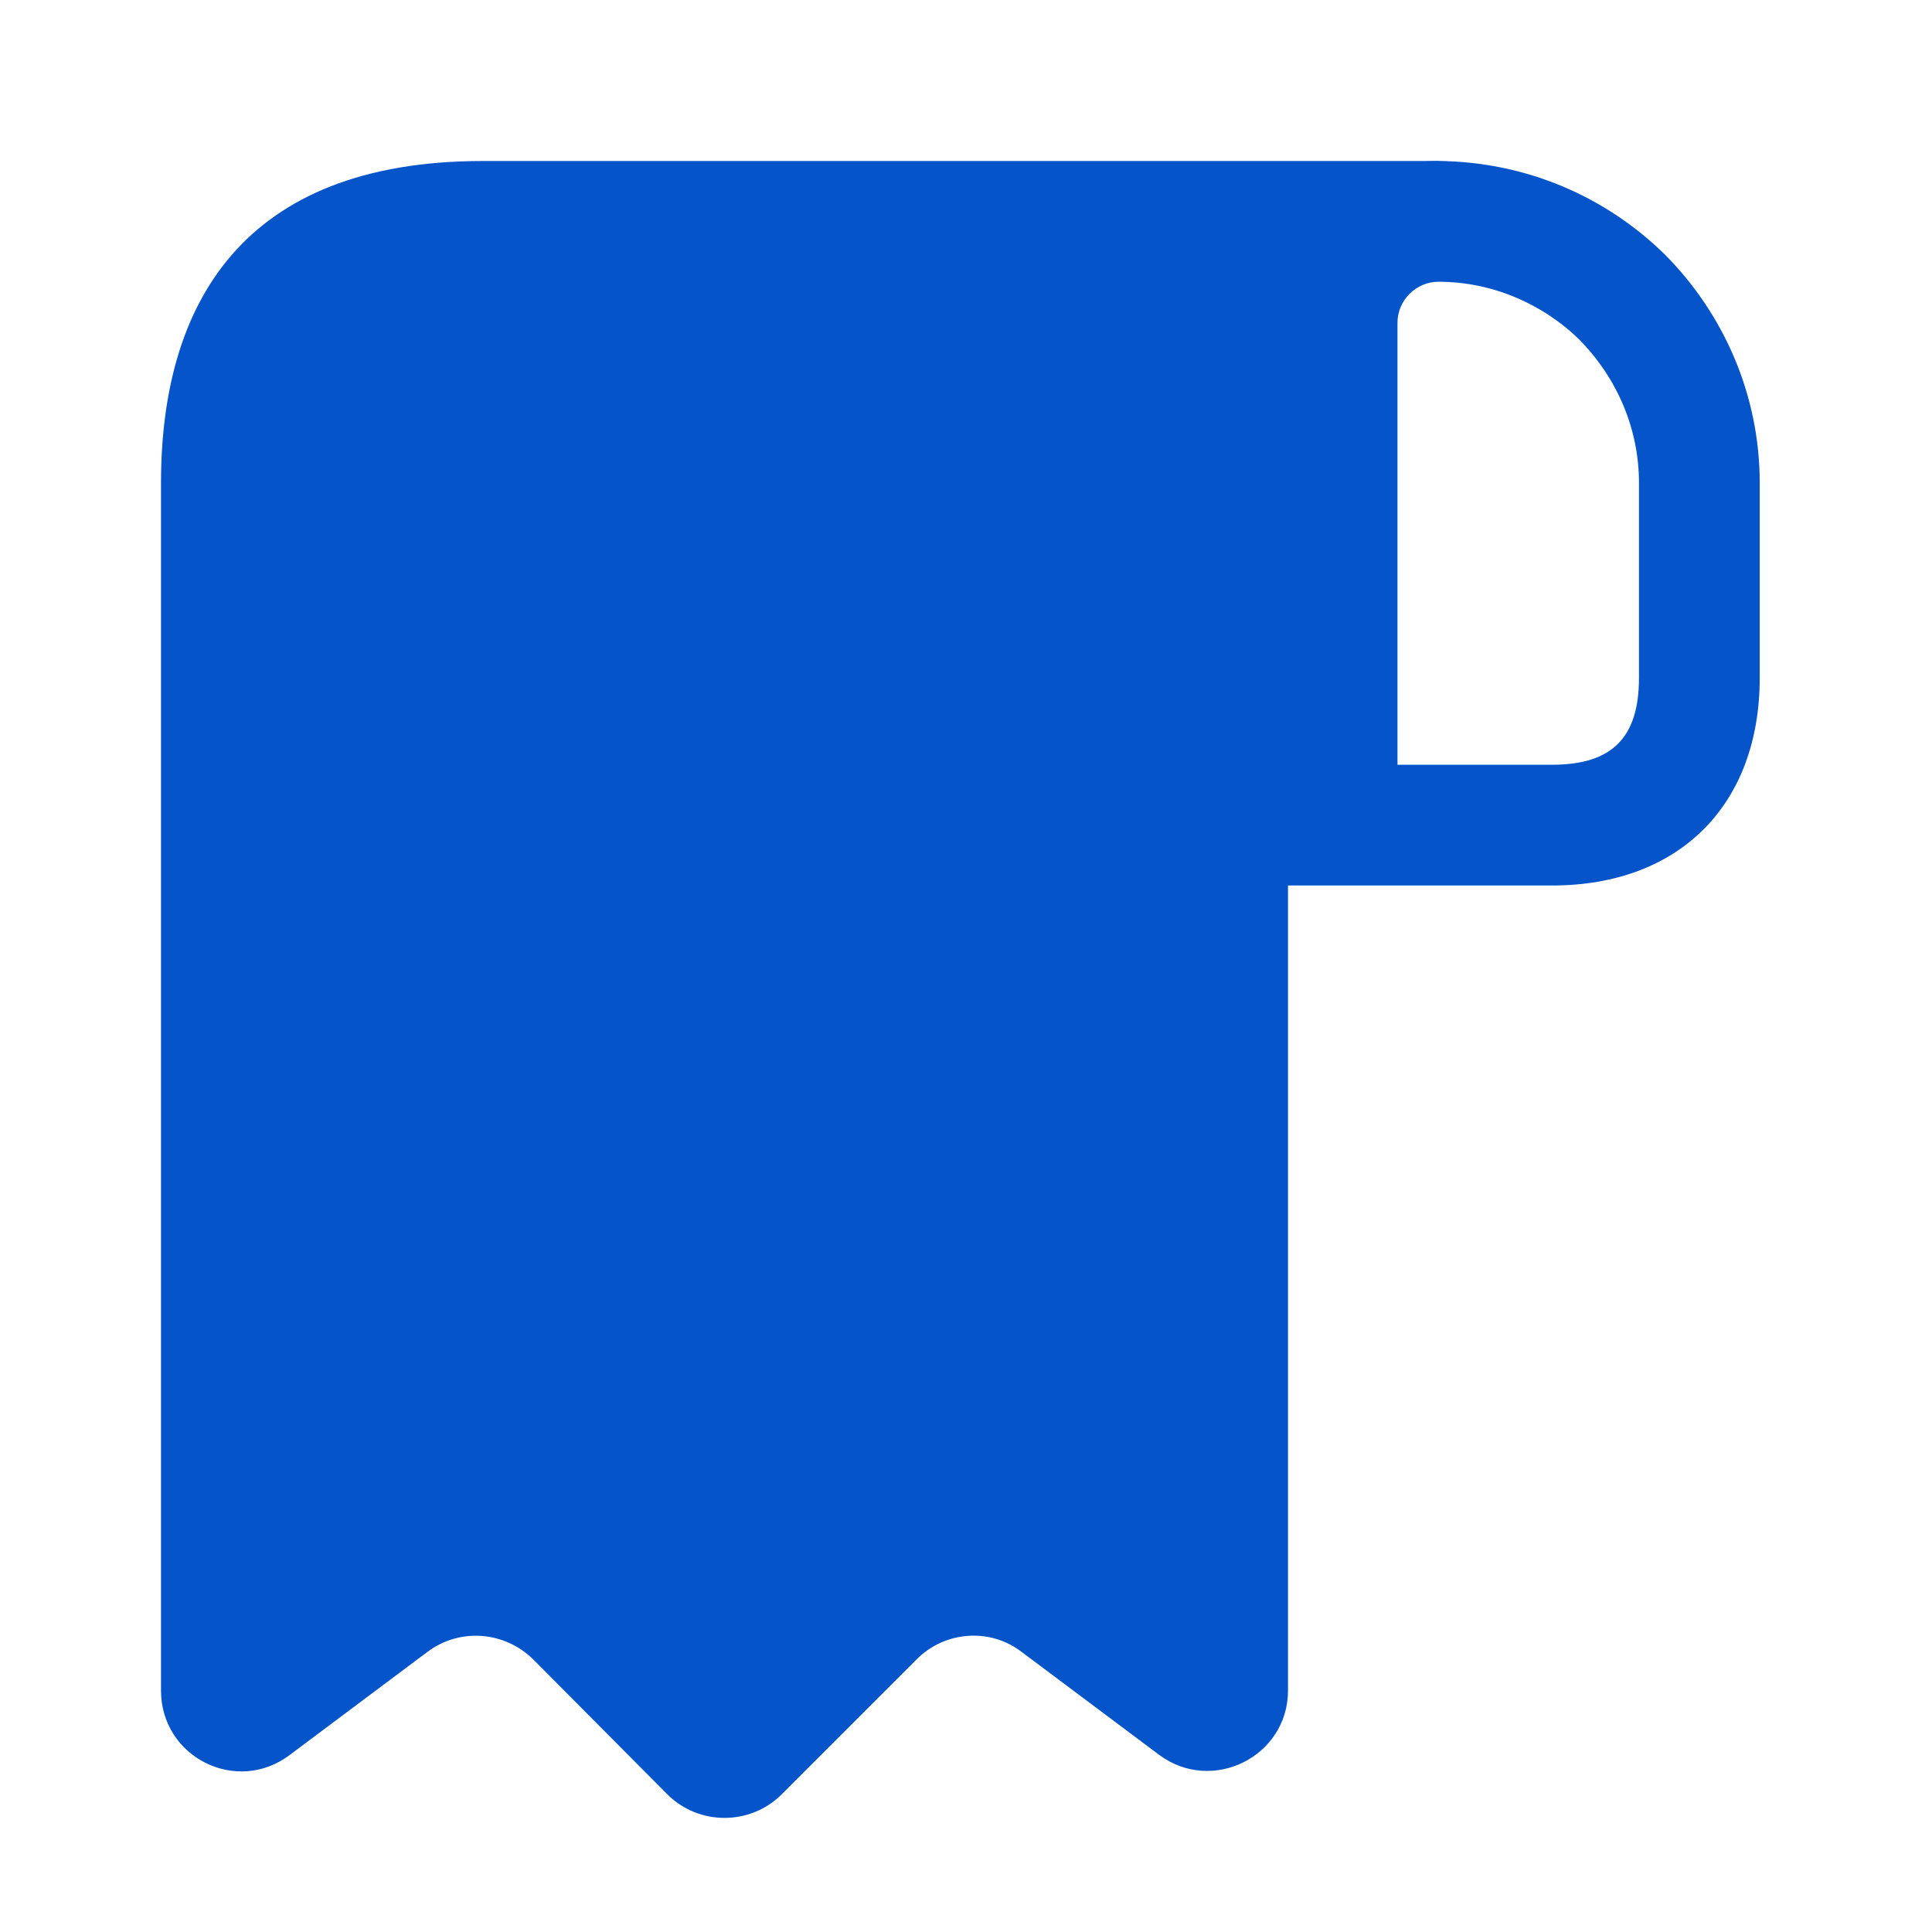 <?xml version="1.0" encoding="UTF-8"?> <svg xmlns="http://www.w3.org/2000/svg" id="_Слой_1" version="1.1" viewBox="0 0 24 24"><defs><style> .st0 { fill: #0554ca; } </style></defs><path class="st0" d="M2,7v14c0,.83.94,1.3,1.6.8l1.71-1.28c.4-.3.96-.26,1.32.1l1.66,1.67c.39.39,1.03.39,1.42,0l1.68-1.68c.35-.35.91-.39,1.3-.09l1.71,1.28c.66.49,1.6.02,1.6-.8V4c0-1.1.9-2,2-2H6c-3,0-4,1.79-4,4v1Z"></path><path class="st0" d="M17.87,2v1.5c.66,0,1.29.27,1.75.72.48.49.74,1.12.74,1.78v2.42c0,.74-.33,1.08-1.08,1.08h-1.92v-5.49c0-.28.23-.51.51-.51v-1.5ZM17.87,2c-1.11,0-2.01.9-2.01,2.01v6.99h3.42c1.58,0,2.58-1,2.58-2.58v-2.42c0-1.1-.45-2.1-1.17-2.83-.73-.72-1.72-1.16-2.82-1.17.01,0,0,0,0,0Z"></path></svg> 